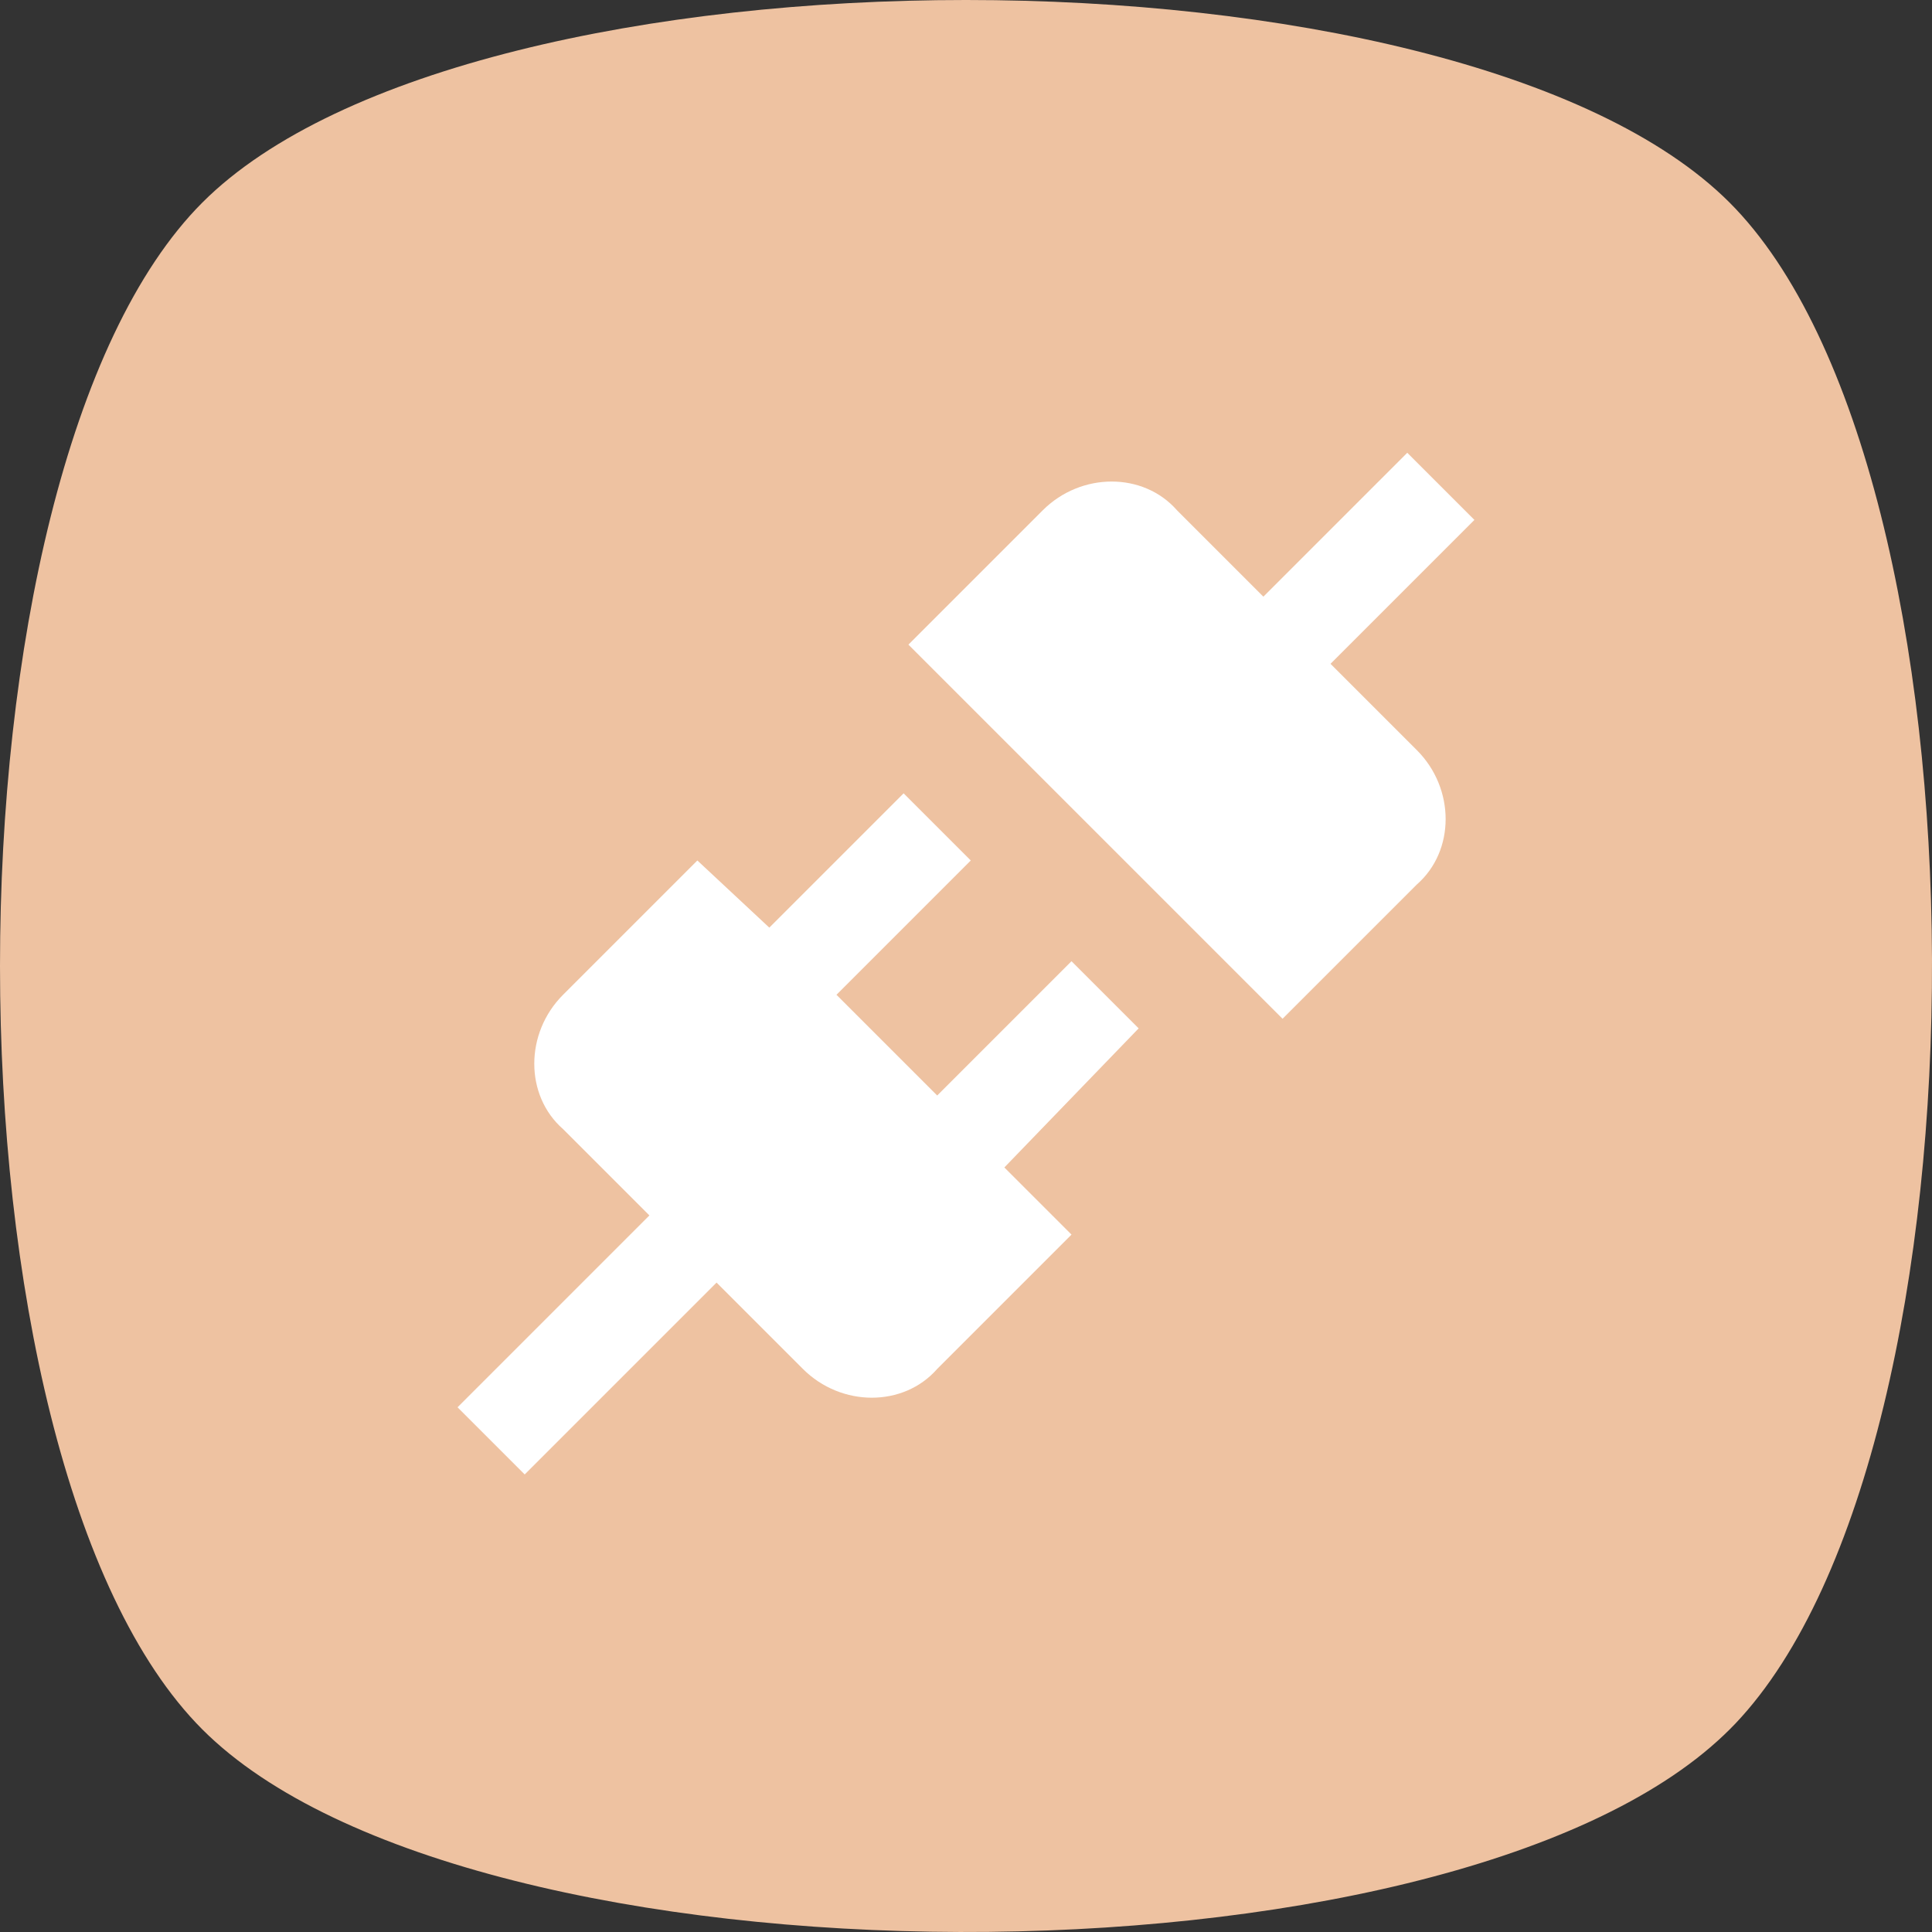 <?xml version="1.0" encoding="utf-8"?>
<svg xmlns="http://www.w3.org/2000/svg" fill="none" height="386" viewBox="0 0 386 386" width="386">
<rect x="0" y="0" width="386" height="386" fill="#333333" stroke="none"/>
<path d="M344.46 346.612C289.009 399.481 94.027 399.127 40.45 345.549C-13.483 291.615 -13.483 94.384 40.45 40.449C94.384 -13.485 291.611 -13.485 345.548 40.461C399.083 94.003 399.479 288.686 346.749 344.327C346.008 345.109 345.239 345.869 344.46 346.612Z" fill="#EEC2A1"/>
<path d="M283.079 149.876C290.745 157.542 290.745 170.001 283.079 176.709L256.245 203.542L181.495 128.792L208.329 101.959C215.995 94.292 228.454 94.292 235.162 101.959L252.412 119.209L281.162 90.459L294.579 103.876L265.829 132.626L283.079 149.876ZM227.495 205.459L214.079 192.042L187.245 218.876L167.12 198.751L193.954 171.917L180.537 158.501L153.704 185.334L139.329 171.917L112.495 198.751C104.829 206.417 104.829 218.876 112.495 225.584L129.745 242.834L91.412 281.167L104.829 294.584L143.162 256.251L160.412 273.501C168.079 281.167 180.537 281.167 187.245 273.501L214.079 246.667L200.662 233.251L227.495 205.459Z" fill="white"/>
</svg>